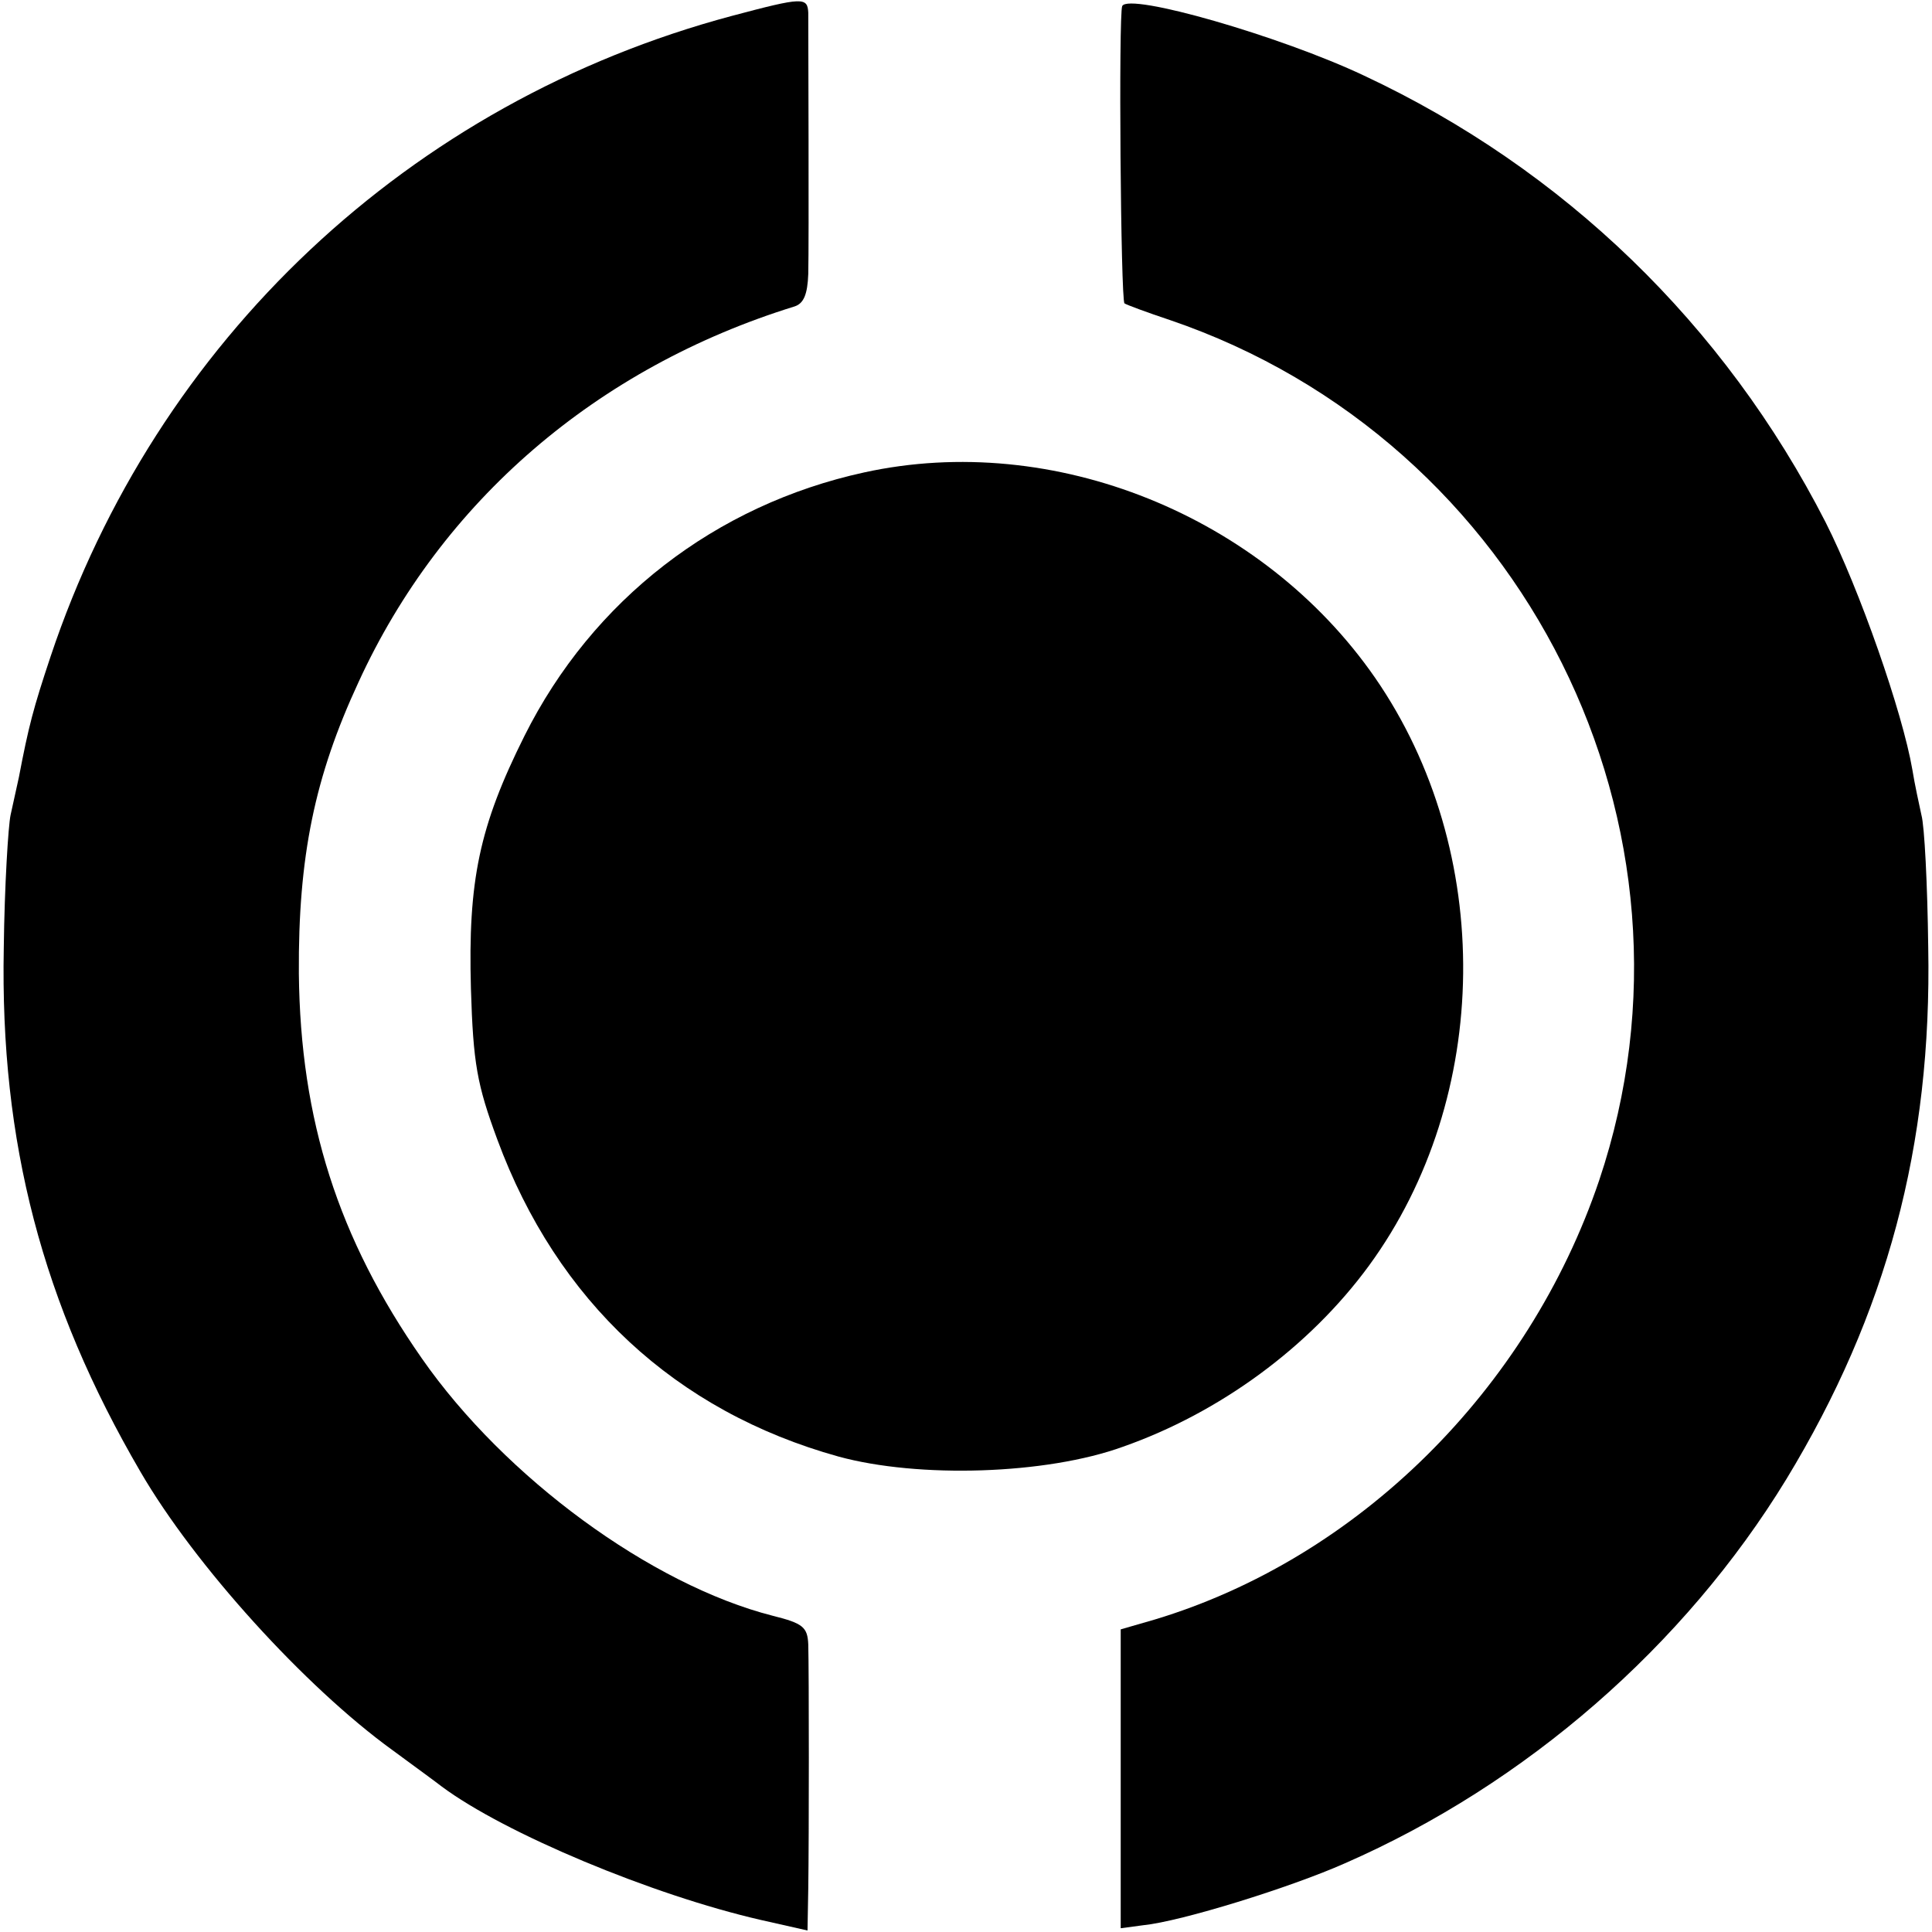 <?xml version="1.0" standalone="no"?>
<!DOCTYPE svg PUBLIC "-//W3C//DTD SVG 20010904//EN"
 "http://www.w3.org/TR/2001/REC-SVG-20010904/DTD/svg10.dtd">
<svg version="1.0" xmlns="http://www.w3.org/2000/svg"
 width="256pt" height="256pt" viewBox="0 0 256 256"
 preserveAspectRatio="xMidYMid meet">
<g transform="translate(0,256) scale(0.1,-0.1)"
fill="#000000" stroke="none">
<path d="M970 2539 c-427 -114 -763 -430 -903 -849 -23 -69 -29 -92 -42 -160
-3 -14 -8 -36 -11 -50 -3 -14 -8 -93 -9 -176 -5 -258 51 -471 181 -694 72
-124 218 -285 334 -369 30 -22 60 -44 65 -48 83 -62 279 -144 423 -177 l62
-14 1 56 c1 68 1 286 0 323 -1 23 -7 28 -47 38 -161 41 -355 183 -465 341
-111 159 -161 316 -163 510 -1 155 21 261 79 386 110 240 316 417 578 498 12
4 17 16 18 43 1 42 0 318 0 346 -1 21 -7 21 -101 -4z"/>
<path d="M1487 2552 c-5 -11 -2 -390 3 -394 3 -2 30 -12 60 -22 470 -160 726
-673 569 -1140 -94 -278 -320 -501 -589 -582 l-45 -13 0 -198 0 -198 30 4 c50
5 195 50 267 82 240 105 450 288 585 509 133 219 193 442 188 705 -1 83 -5
161 -9 175 -3 14 -9 41 -12 60 -13 76 -70 239 -115 328 -134 262 -347 468
-612 592 -110 52 -311 110 -320 92z"/>
<path d="M1145 1934 c-197 -43 -360 -169 -450 -349 -60 -120 -75 -192 -71
-335 3 -99 8 -127 35 -200 79 -214 236 -360 452 -420 106 -29 275 -24 377 13
128 45 247 132 326 240 163 223 167 549 8 779 -149 215 -426 327 -677 272z"/>
</g>
</svg>
